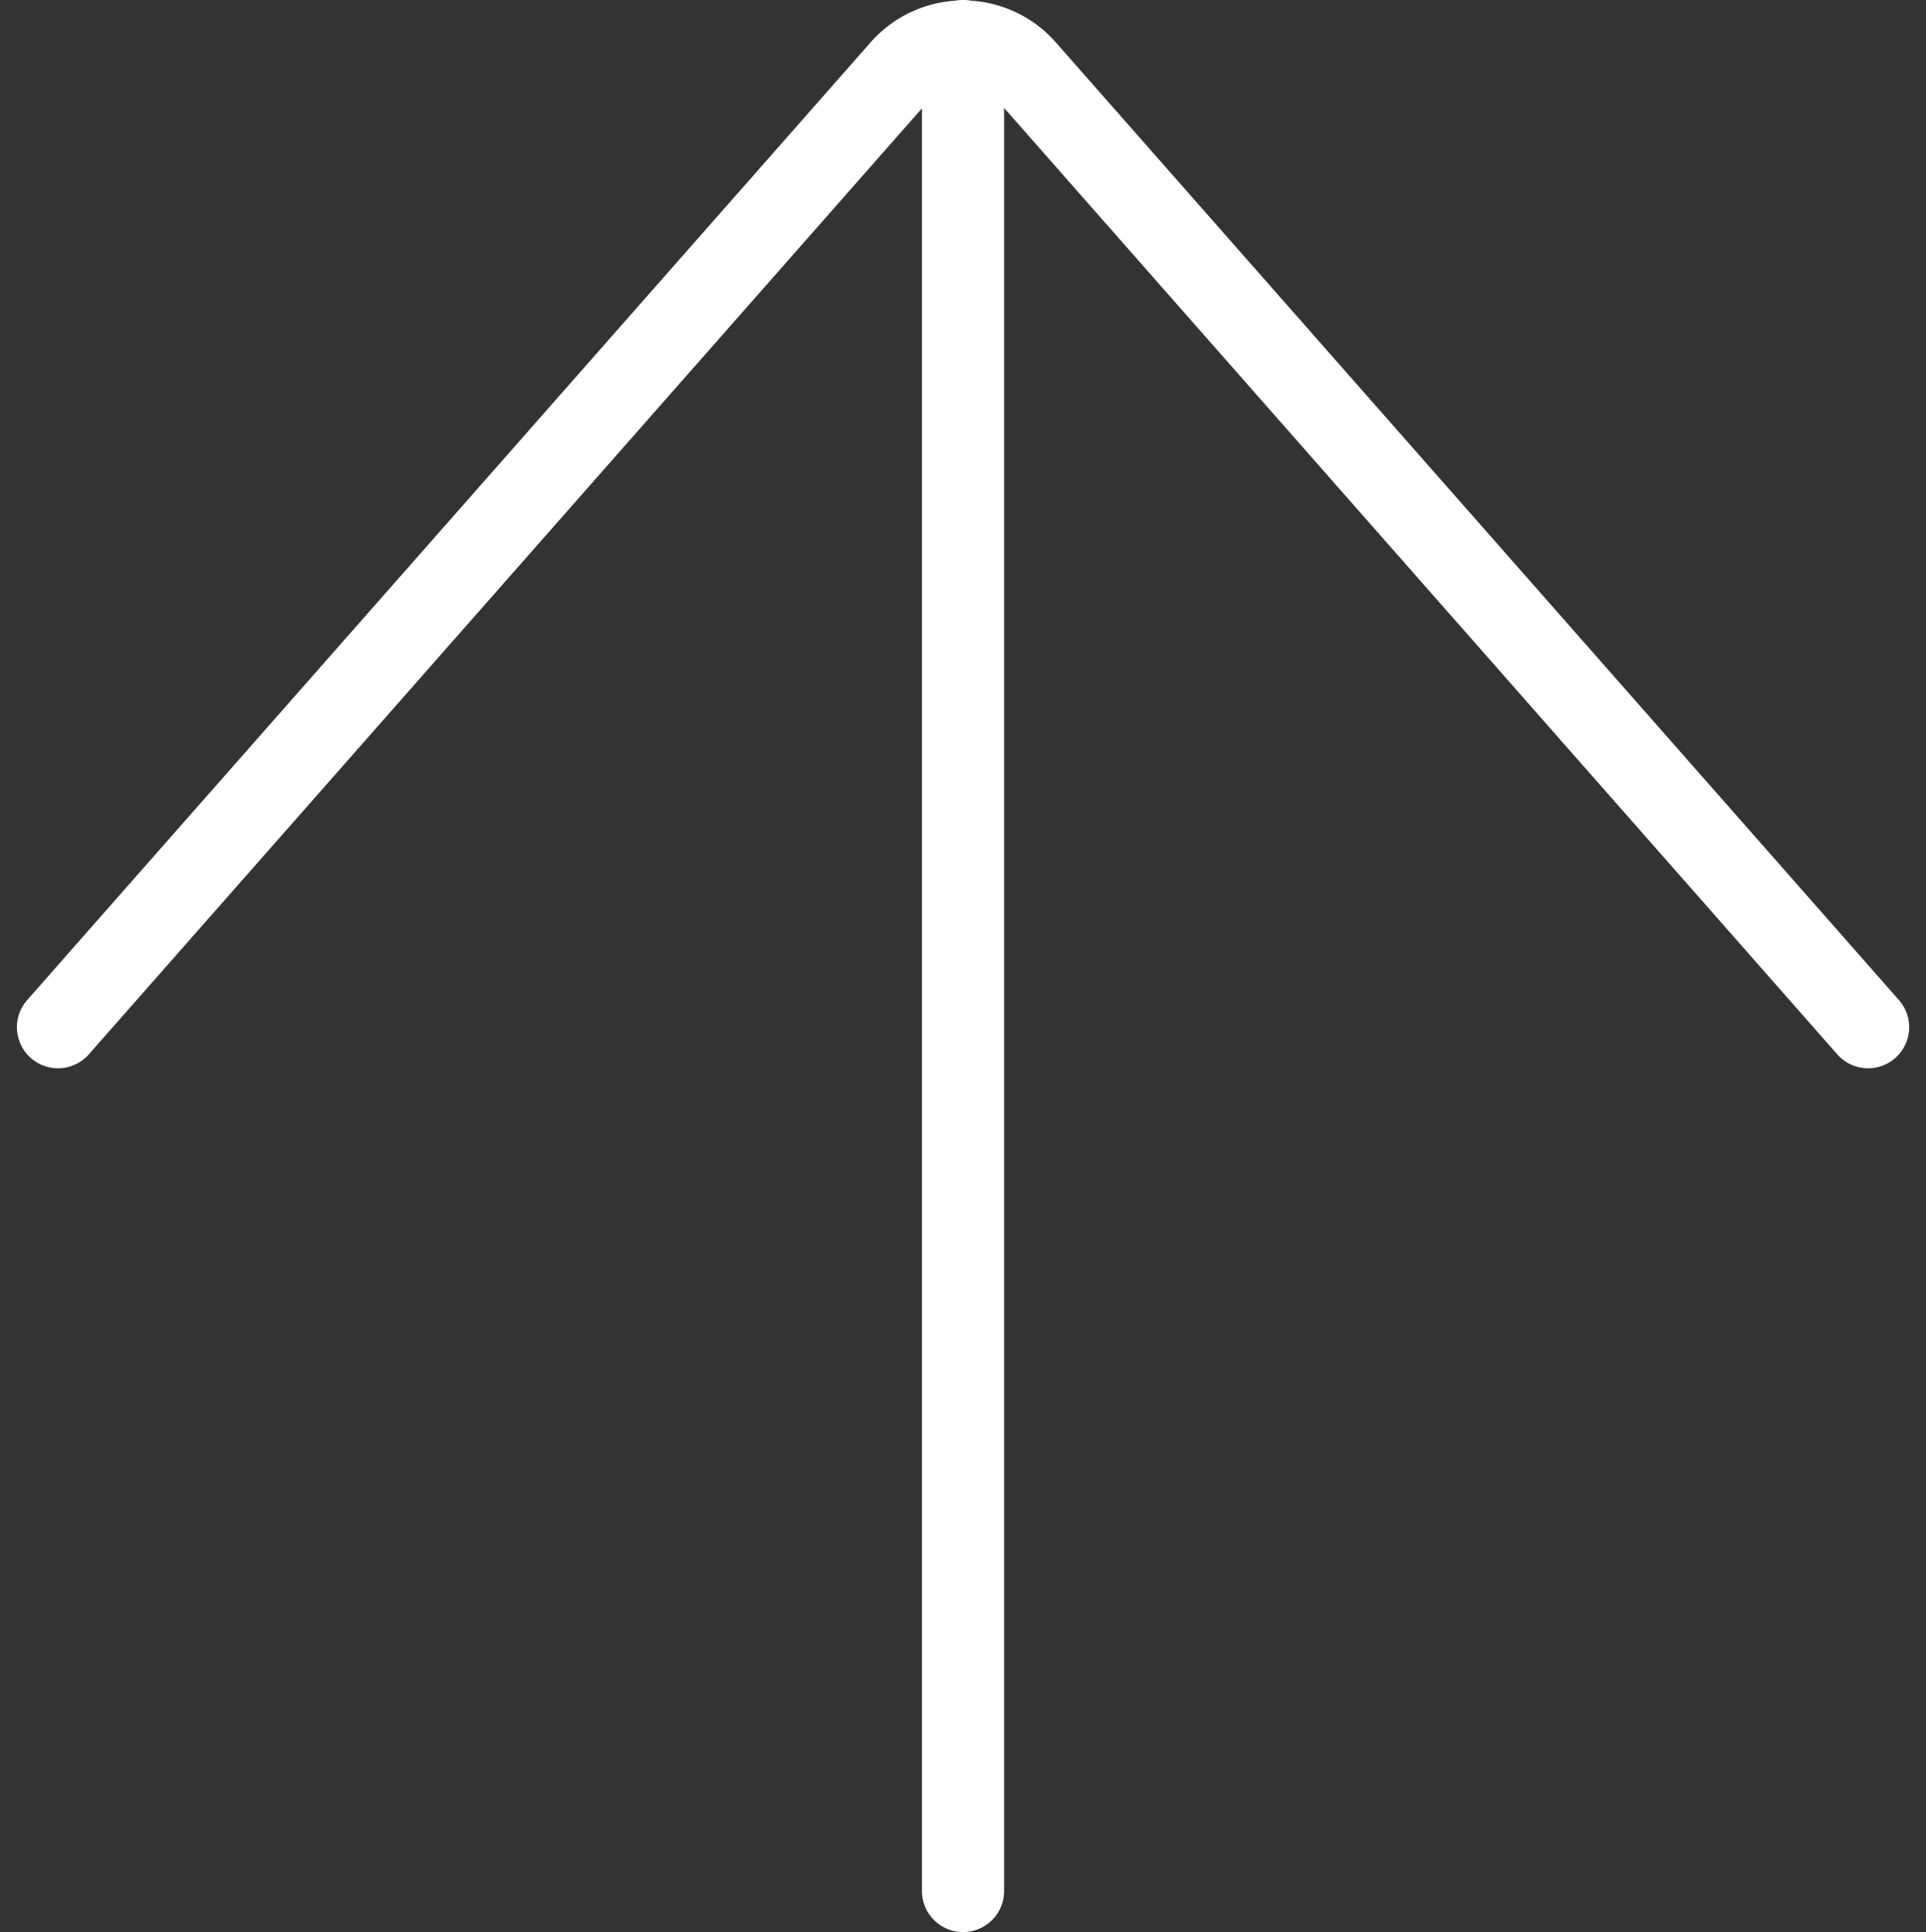 <svg xmlns="http://www.w3.org/2000/svg" width="23.445" height="23.521" viewBox="0 0 23.445 23.521">
  <rect x="0" y="0" width="23.445" height="23.521" fill="#333333" stroke="none"/>
  <g id="Grupo_26" data-name="Grupo 26" transform="translate(-0.294 23.778) rotate(-90)">
    <line id="Línea_22" data-name="Línea 22" x1="22.521" transform="translate(0.757 12.017)" fill="none" stroke="#fff" stroke-linecap="round" stroke-linejoin="round" stroke-width="1"/>
    <path id="Trazado_52" data-name="Trazado 52" d="M11.257,23.034,22.918,12.769a1,1,0,0,0,0-1.5L11.257,1" transform="translate(0.016 0)" fill="none" stroke="#fff" stroke-linecap="round" stroke-linejoin="round" stroke-width="1"/>
  </g>
</svg>
